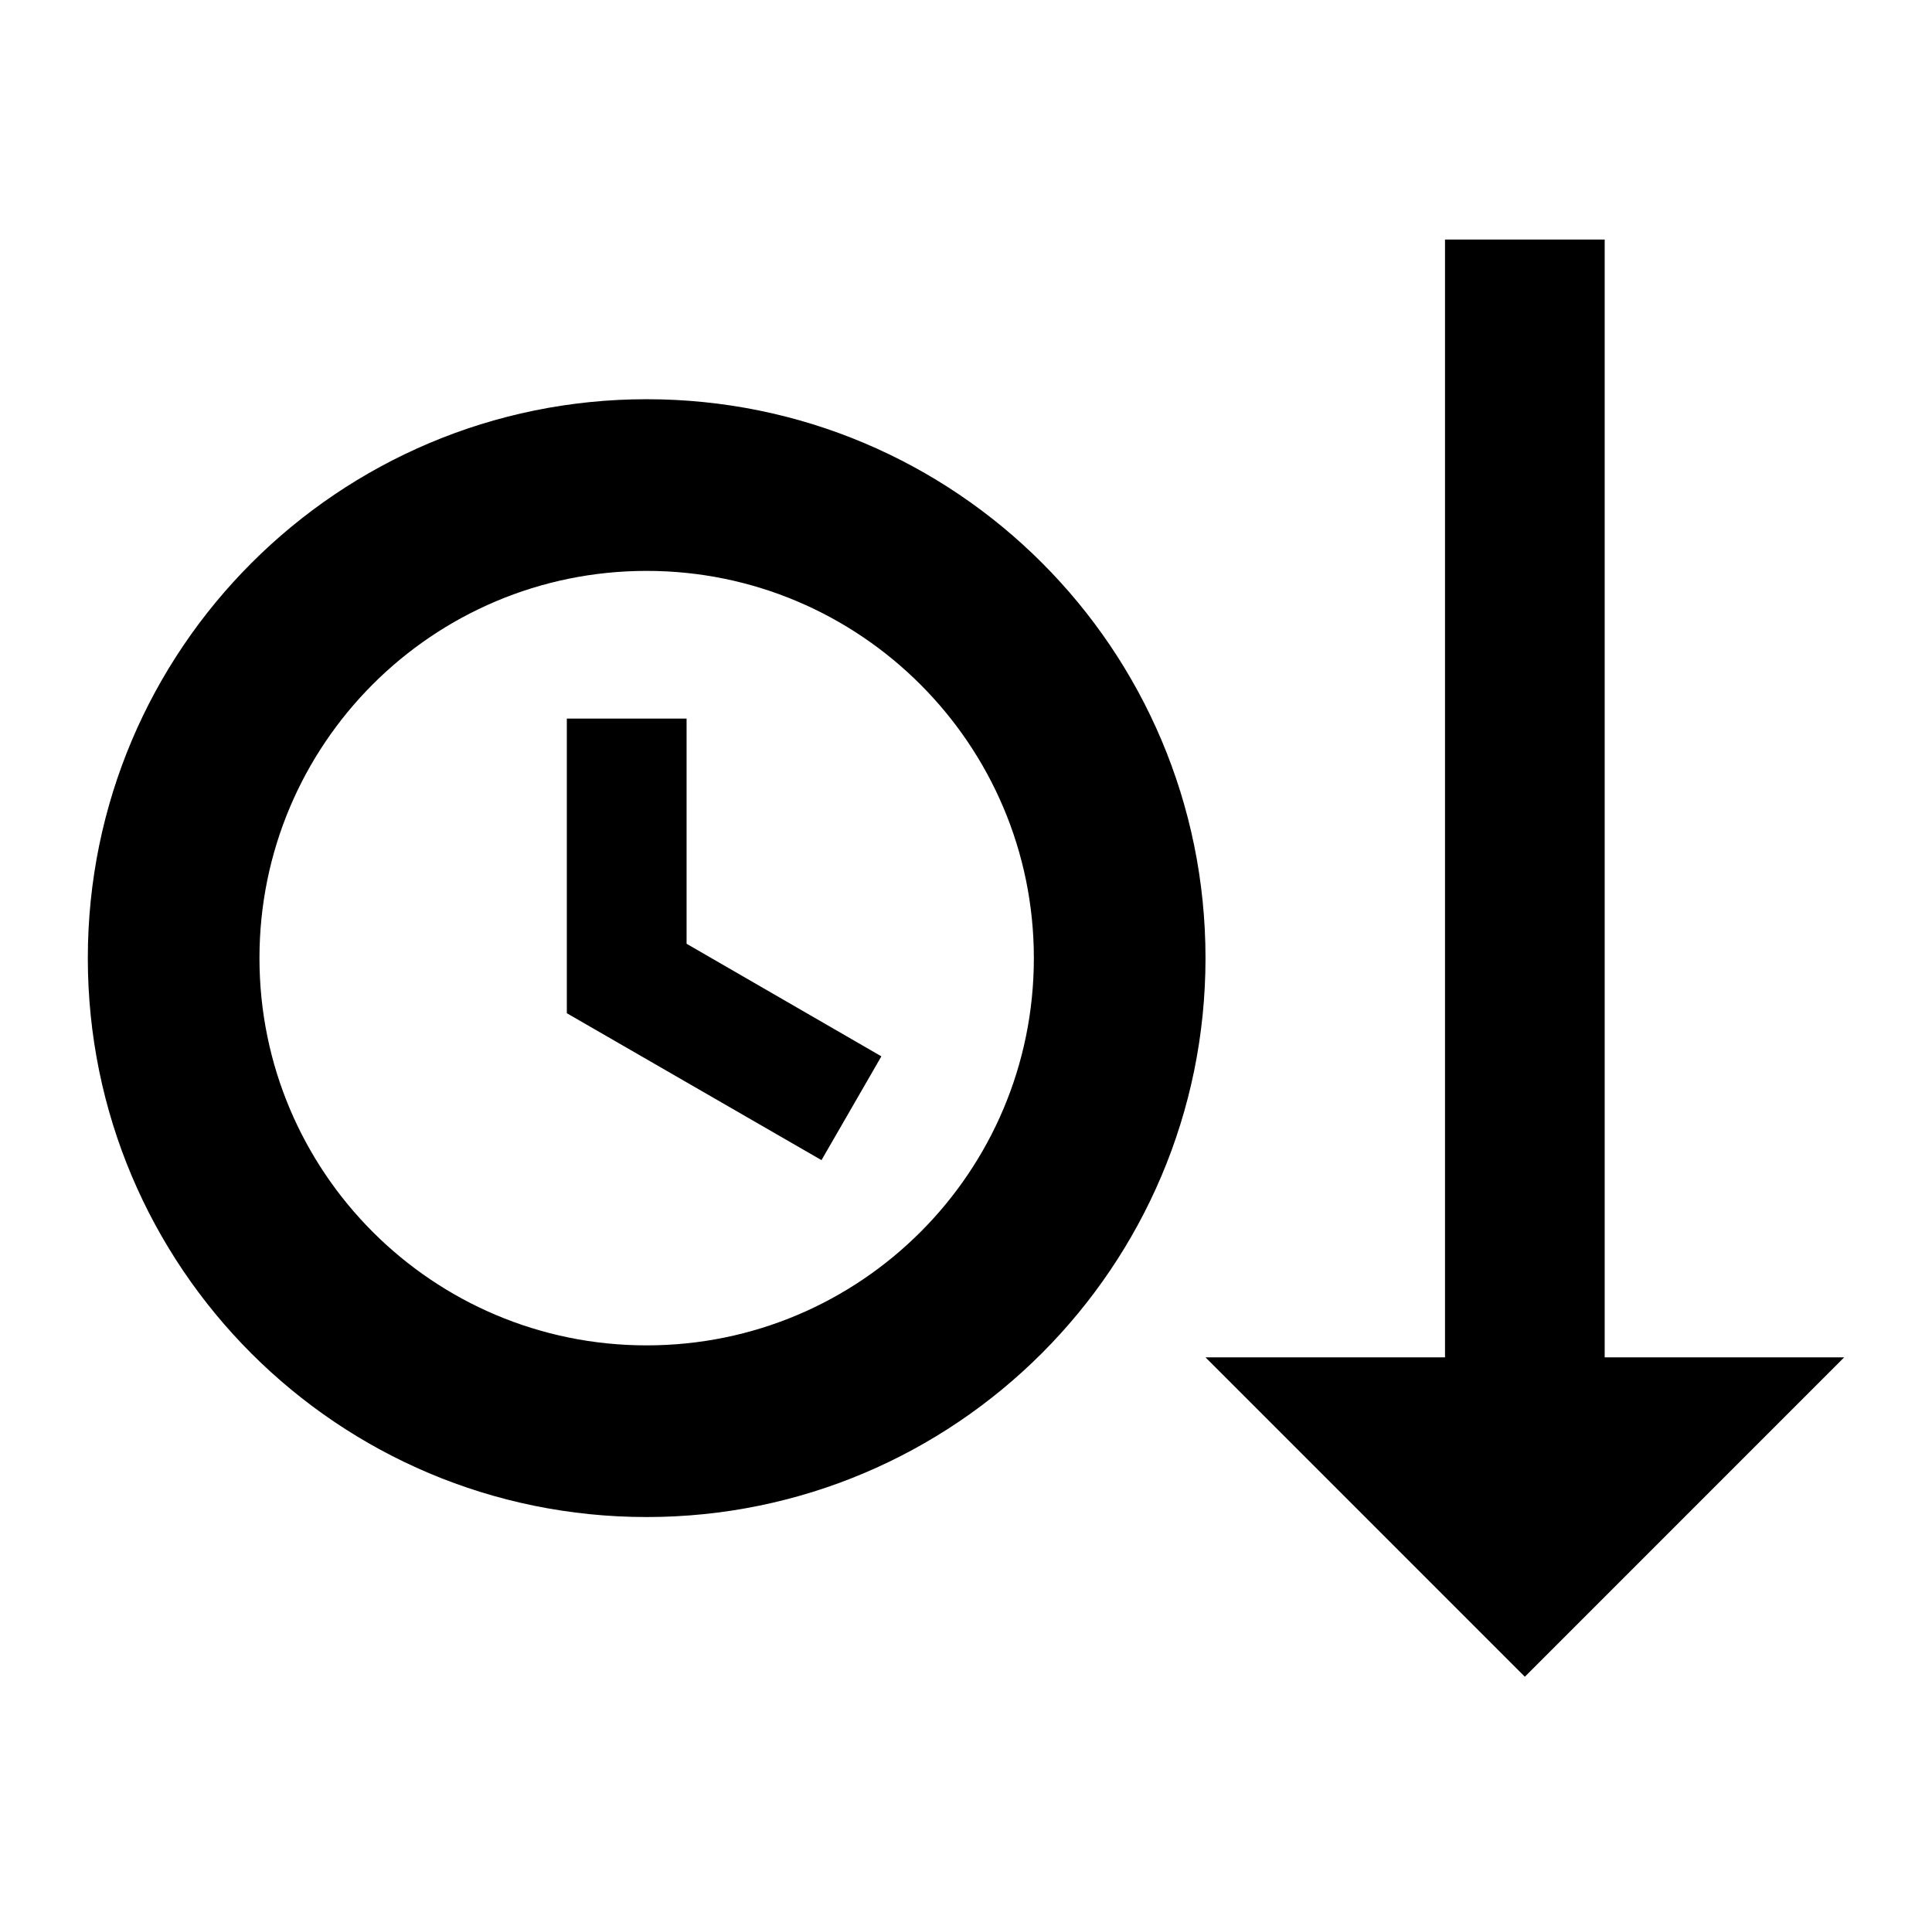 <svg width="121" height="120" viewBox="0 0 121 120" fill="none" xmlns="http://www.w3.org/2000/svg">
<path d="M100.5 85H115.5L95.5 105L75.5 85H90.5V15H100.5V85ZM40.5 25C21.2 25 5.5 40.65 5.5 60C5.5 79.35 21.15 95 40.5 95C59.8 95 75.5 79.35 75.5 60C75.5 40.65 59.85 25 40.5 25ZM40.5 35.75C53.85 35.75 64.75 46.6 64.75 60C64.75 73.4 53.9 84.25 40.5 84.25C27.1 84.25 16.25 73.4 16.25 60C16.25 46.6 27.1 35.75 40.5 35.75ZM35.5 45V63.45L51.45 72.65L55.2 66.15L43 59.1V45" fill="black"/>
</svg>
